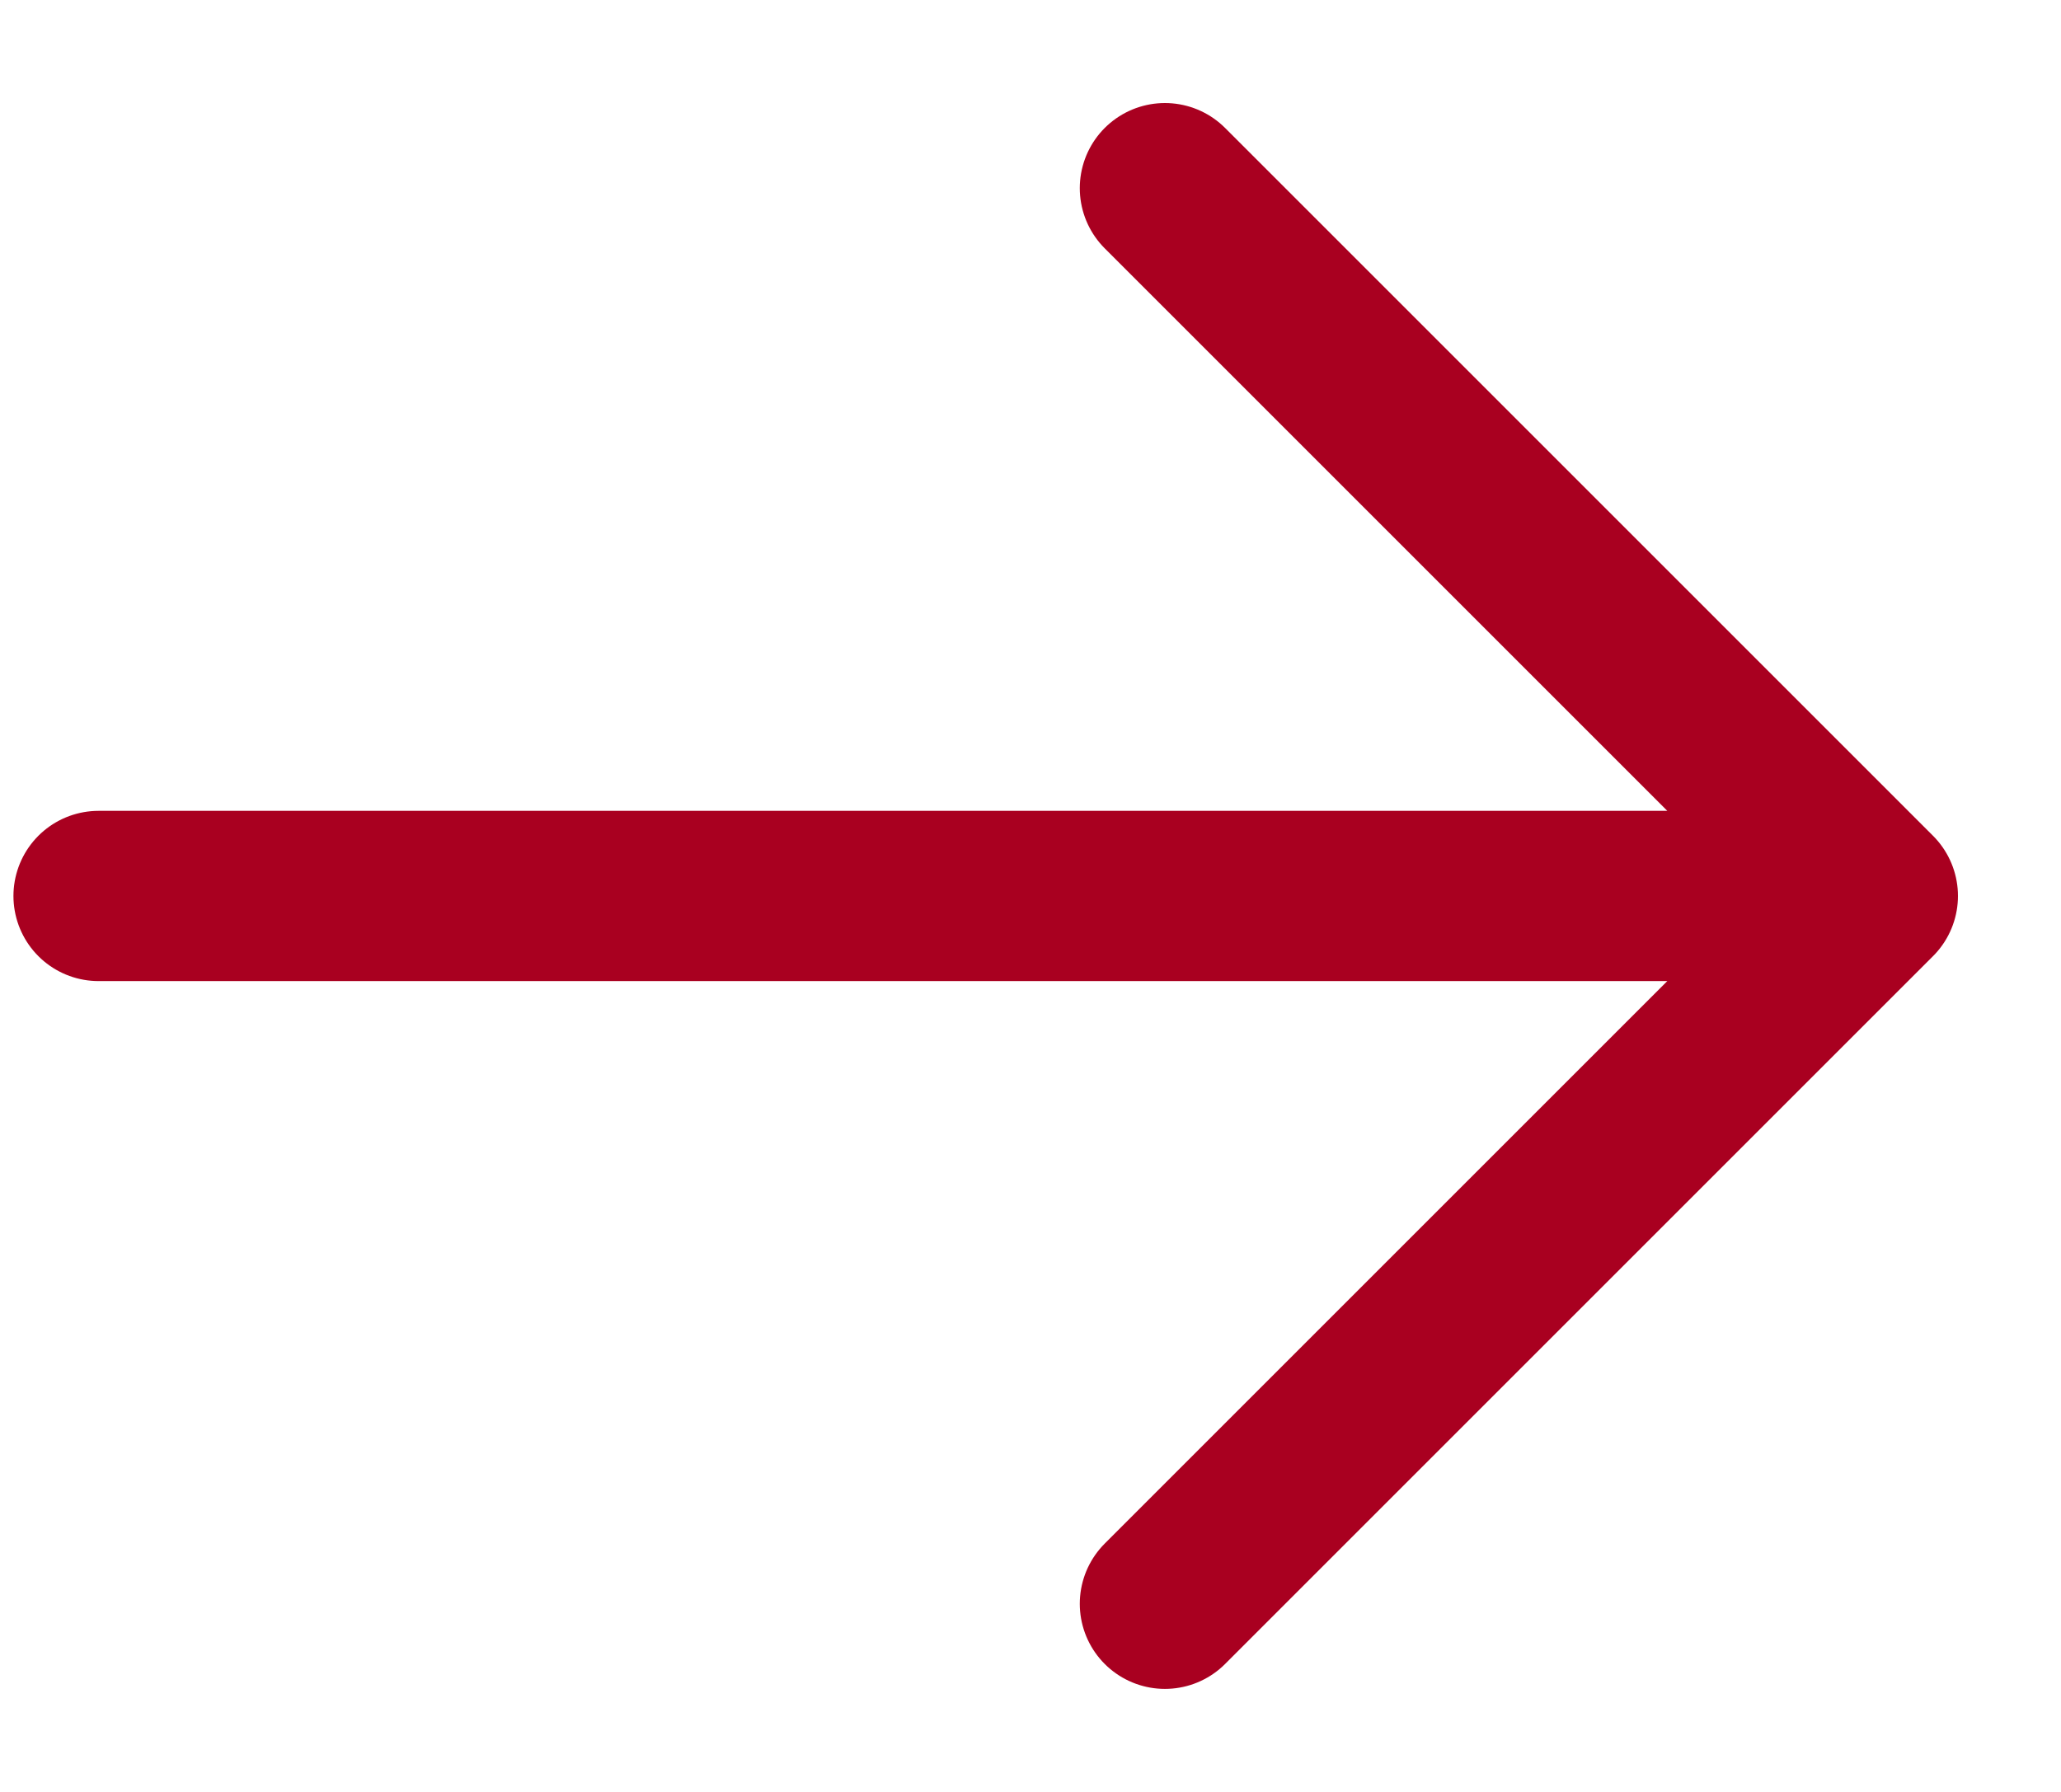 <?xml version="1.0" encoding="UTF-8"?>
<svg id="Layer_1" xmlns="http://www.w3.org/2000/svg" version="1.1" viewBox="0 0 23 20">
  <!-- Generator: Adobe Illustrator 29.2.1, SVG Export Plug-In . SVG Version: 2.1.0 Build 116)  -->
  <defs>
    <style>
      .st0 {
        fill: none;
        stroke: #a90020;
        stroke-linecap: round;
        stroke-width: 1.9px;
      }
    </style>
  </defs>
  <path class="st0" d="M1.1,10h19.8M20.9,10l-7.9-7.9M20.9,10l-7.9,7.9"/>
</svg>